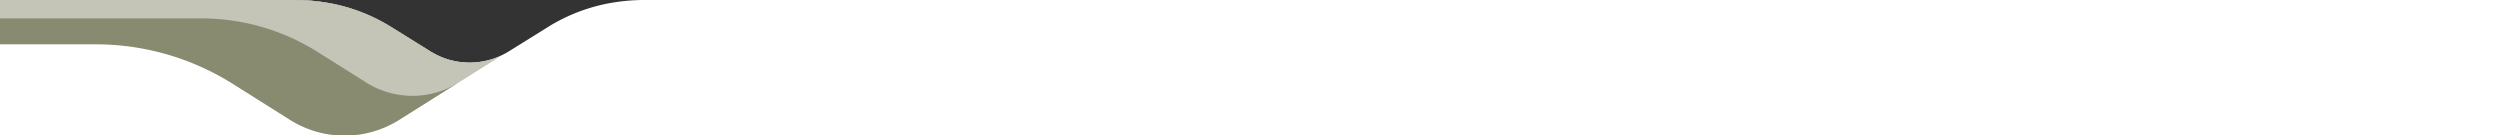 <svg xmlns="http://www.w3.org/2000/svg" xmlns:xlink="http://www.w3.org/1999/xlink" width="1440.001" height="78" viewBox="0 0 1440.001 78">
  <rect x="0" y="0" width="1440.001" height="78" fill="#333333" stroke="none"/>
  <defs>
    <clipPath id="clip-path">
      <path id="Subtraction_7" data-name="Subtraction 7" d="M1440,78H0V0H169.993a109.816,109.816,0,0,1,16.4,1.248A102.114,102.114,0,0,1,225.44,15.617l22.883,14.226a42.477,42.477,0,0,0,22.163,6.221,42.494,42.494,0,0,0,22.165-6.221l22.88-14.226A102.115,102.115,0,0,1,354.567,1.248,109.719,109.719,0,0,1,370.966,0H1440V78Z" transform="translate(0 0)" fill="#fff"/>
    </clipPath>
  </defs>
  <g id="ProductWave_Breeding" transform="translate(-48.999 -690.632)">
    <path id="Subtraction_6" data-name="Subtraction 6" d="M1440,78H0V0H169.993a109.816,109.816,0,0,1,16.4,1.248A102.114,102.114,0,0,1,225.44,15.617l22.883,14.226a42.477,42.477,0,0,0,22.163,6.221,42.494,42.494,0,0,0,22.165-6.221l22.88-14.226A102.115,102.115,0,0,1,354.567,1.248,109.719,109.719,0,0,1,370.966,0H1440V78Z" transform="translate(48.999 690.632)" fill="#fff"/>
    <g id="Mask_Group_8" data-name="Mask Group 8" transform="translate(49 690.632)" clip-path="url(#clip-path)">
      <path id="Path_2604" data-name="Path 2604" d="M256.818,108.743l-32.975,20.75a59.078,59.078,0,0,1-62.921,0l-32.974-20.75a148.271,148.271,0,0,0-33.2-15.536h0a148.367,148.367,0,0,0-45.788-7.243l-67.012.007V1.267L256.818,1.26Z" transform="translate(6.115 -60.436)" fill="#888b70" opacity="0.996"/>
      <path id="Path_2605" data-name="Path 2605" d="M286.11,1.253l-304.177,0V71.034l127.913,0a125.752,125.752,0,0,1,66.968,19.313l27.956,17.592a50.088,50.088,0,0,0,53.345,0L286.07,90.351Z" transform="translate(6.124 -60.428)" fill="#c4c5b8" opacity="0.996"/>
    </g>
  </g>
</svg>
